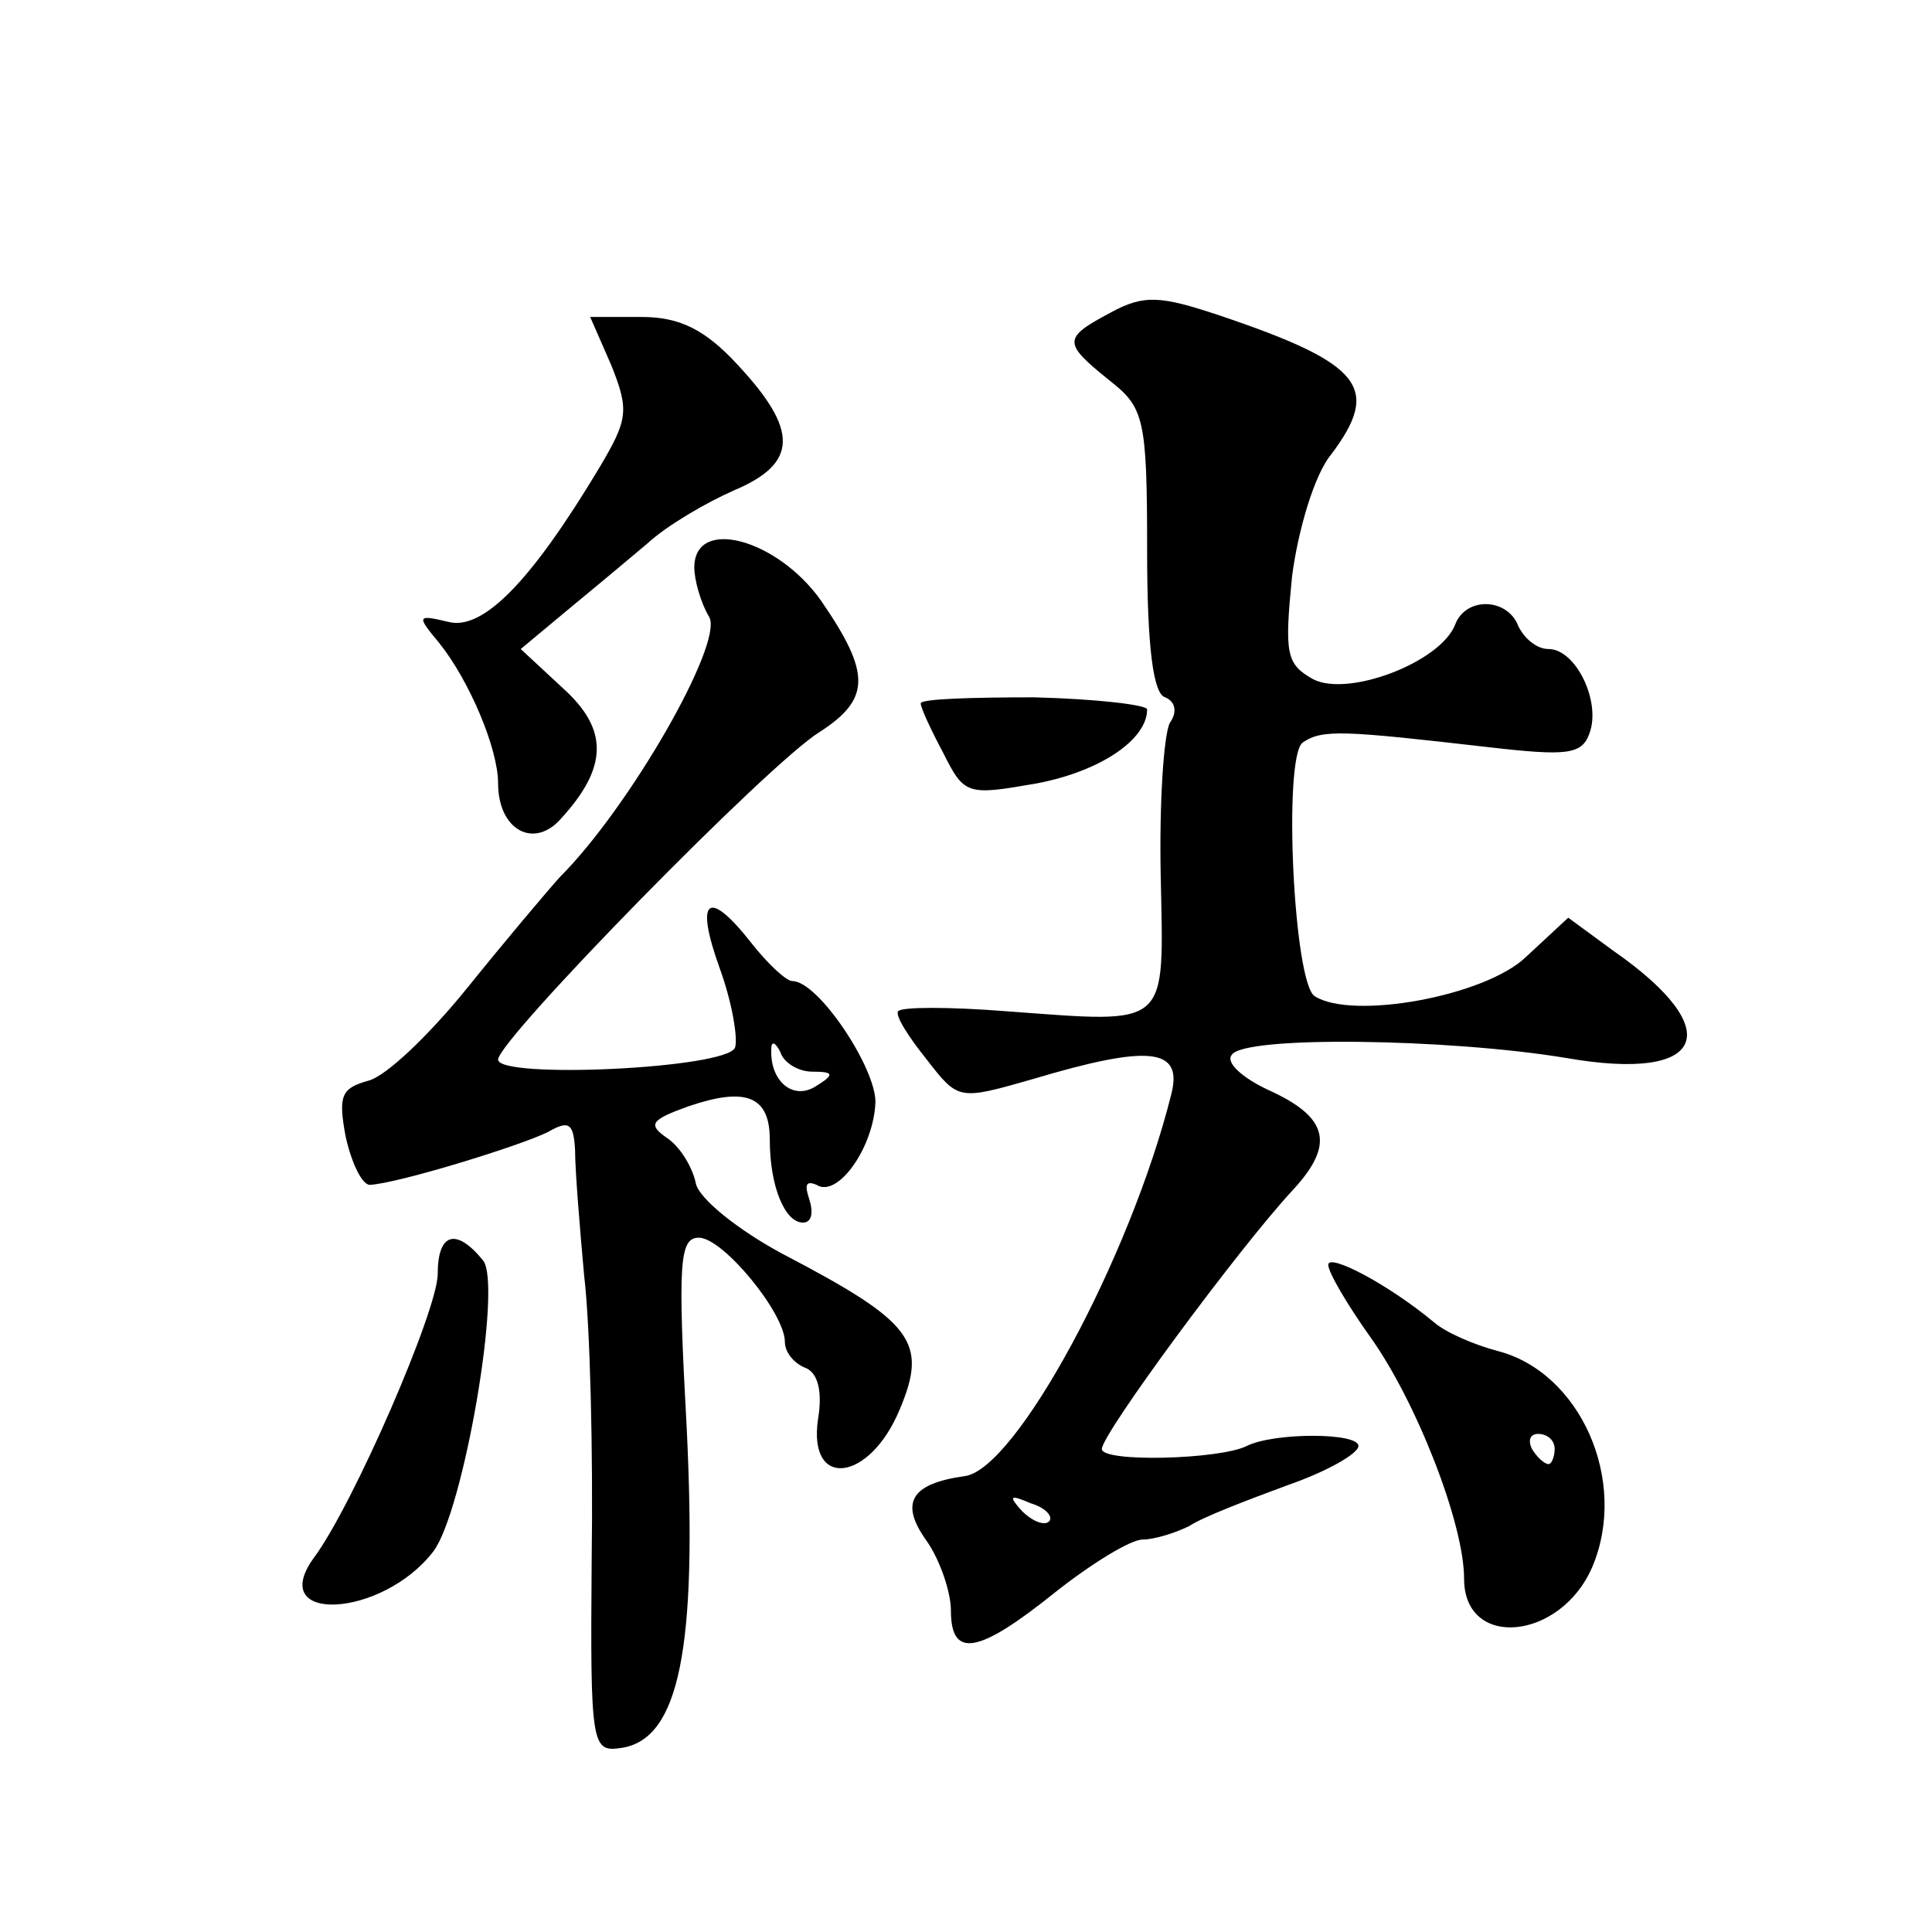<?xml version="1.0" standalone="no"?>
<!DOCTYPE svg PUBLIC "-//W3C//DTD SVG 20010904//EN"
 "http://www.w3.org/TR/2001/REC-SVG-20010904/DTD/svg10.dtd">
<svg version="1.0" xmlns="http://www.w3.org/2000/svg"
 width="128pt" height="128pt" viewBox="0 0 128 128"
 preserveAspectRatio="xMidYMid meet">
<g transform="translate(0,128) scale(0.1,-0.1)"
fill="#0" stroke="none">
<path d="M736 1073 c-32 -17 -32 -20 -1 -45 23 -18 25 -25 25 -113 0 -63 4 -95
12 -97 7 -3 8 -10 3 -17 -4 -8 -7 -53 -6 -101 2 -102 7 -98 -102 -90 -38 3 -70
3 -72 0 -2 -3 7 -17 19 -32 21 -27 21 -27 70 -13 77 23 100 21 92 -10 -27 -108
-103 -249 -137 -253 -36 -5 -43 -18 -25 -43 9 -13 16 -34 16 -46 0 -32 18 -29 69
12 24 19 50 35 58 35 7 0 21 4 31 9 9 6 38 17 65 27 26 9 47 21 47 26 0 9 -56 9
-74 0 -18 -9 -96 -11 -96 -2 0 10 90 132 126 171 29 31 24 49 -16 67 -17 8 -28
18 -24 23 7 13 144 11 222 -2 92 -16 107 18 31 71 l-30 22 -28 -26 c-27 -26 -115
-42 -140 -26 -14 9 -21 158 -8 168 13 9 27 8 123 -3 52 -6 62 -5 67 9 8 21 -9 56
-27 56 -8 0 -16 7 -20 15 -7 19 -35 20 -42 1 -10 -25 -71 -48 -94 -36 -18 10 -19
17 -14 68 4 31 15 68 26 81 33 44 21 60 -74 92 -39 13 -50 14 -72 2z m-41 -801
c-3 -3 -11 0 -18 7 -9 10 -8 11 6 5 10 -3 15 -9 12 -12z M405 1038 c12 -30 11 -36
-8 -68 -45 -75 -77 -108 -100 -102 -21 5 -21 4 -6 -14 20 -25 39 -70 39 -93 0 -31
24 -44 42 -23 31 34 31 59 1 86 l-28 26 30 25 c17 14 41 34 54 45 13 12 39 27 57
35 43 18 43 40 3 83 -22 24 -39 32 -64 32 l-34 0 14 -32z M460 904 c0 -8 4 -23
10 -33 9 -18 -53 -126 -99 -172 -9 -10 -36 -42 -61 -73 -25 -31 -54 -59 -66 -62
-18 -5 -20 -10 -15 -37 4 -18 11 -32 16 -32 19 1 100 26 118 35 14 8 17 6 18 -12
0 -13 3 -50 6 -83 4 -33 6 -118 5 -188 -1 -125 0 -128 20 -125 38 6 50 66 43 211
-6 110 -5 127 8 127 16 0 57 -50 57 -69 0 -7 6 -14 13 -17 9 -3 12 -16 9 -34 -7
-47 34 -42 54 6 19 45 9 58 -77 103 -30 16 -56 37 -58 47 -2 10 -10 24 -19 30 -13
9 -11 12 14 21 38 13 54 7 54 -22 0 -31 10 -55 22 -55 6 0 7 7 4 16 -3 9 -2 12
5 9 14 -9 38 25 39 55 0 23 -38 80 -55 80 -4 0 -16 11 -27 25 -29 37 -38 30 -21
-17 8 -22 12 -46 10 -52 -5 -14 -157 -21 -157 -8 0 13 180 197 213 217 34 22 34
39 1 87 -29 41 -84 56 -84 22z m78 -334 c15 0 15 -2 2 -10 -15 -9 -30 4 -29 25
0 6 3 4 6 -2 2 -7 12 -13 21 -13z M610 814 c0 -3 7 -18 15 -33 14 -28 16 -28 62
-20 42 8 73 29 73 49 0 3 -34 7 -75 8 -41 0 -75 -1 -75 -4z M290 436 c0 -24 -56
-153 -82 -188 -32 -44 45 -40 79 4 20 26 46 177 33 193 -18 22 -30 18 -30 -9z M880
442 c0 -5 13 -27 28 -48 30 -42 62 -123 62 -160 0 -47 64 -41 85 8 24 57 -8 129
-63 143 -15 4 -34 12 -42 19 -30 25 -70 46 -70 38z m150 -122 c0 -5 -2 -10 -4 -10
-3 0 -8 5 -11 10 -3 6 -1 10 4 10 6 0 11 -4 11 -10z"/>
</g>
</svg>

